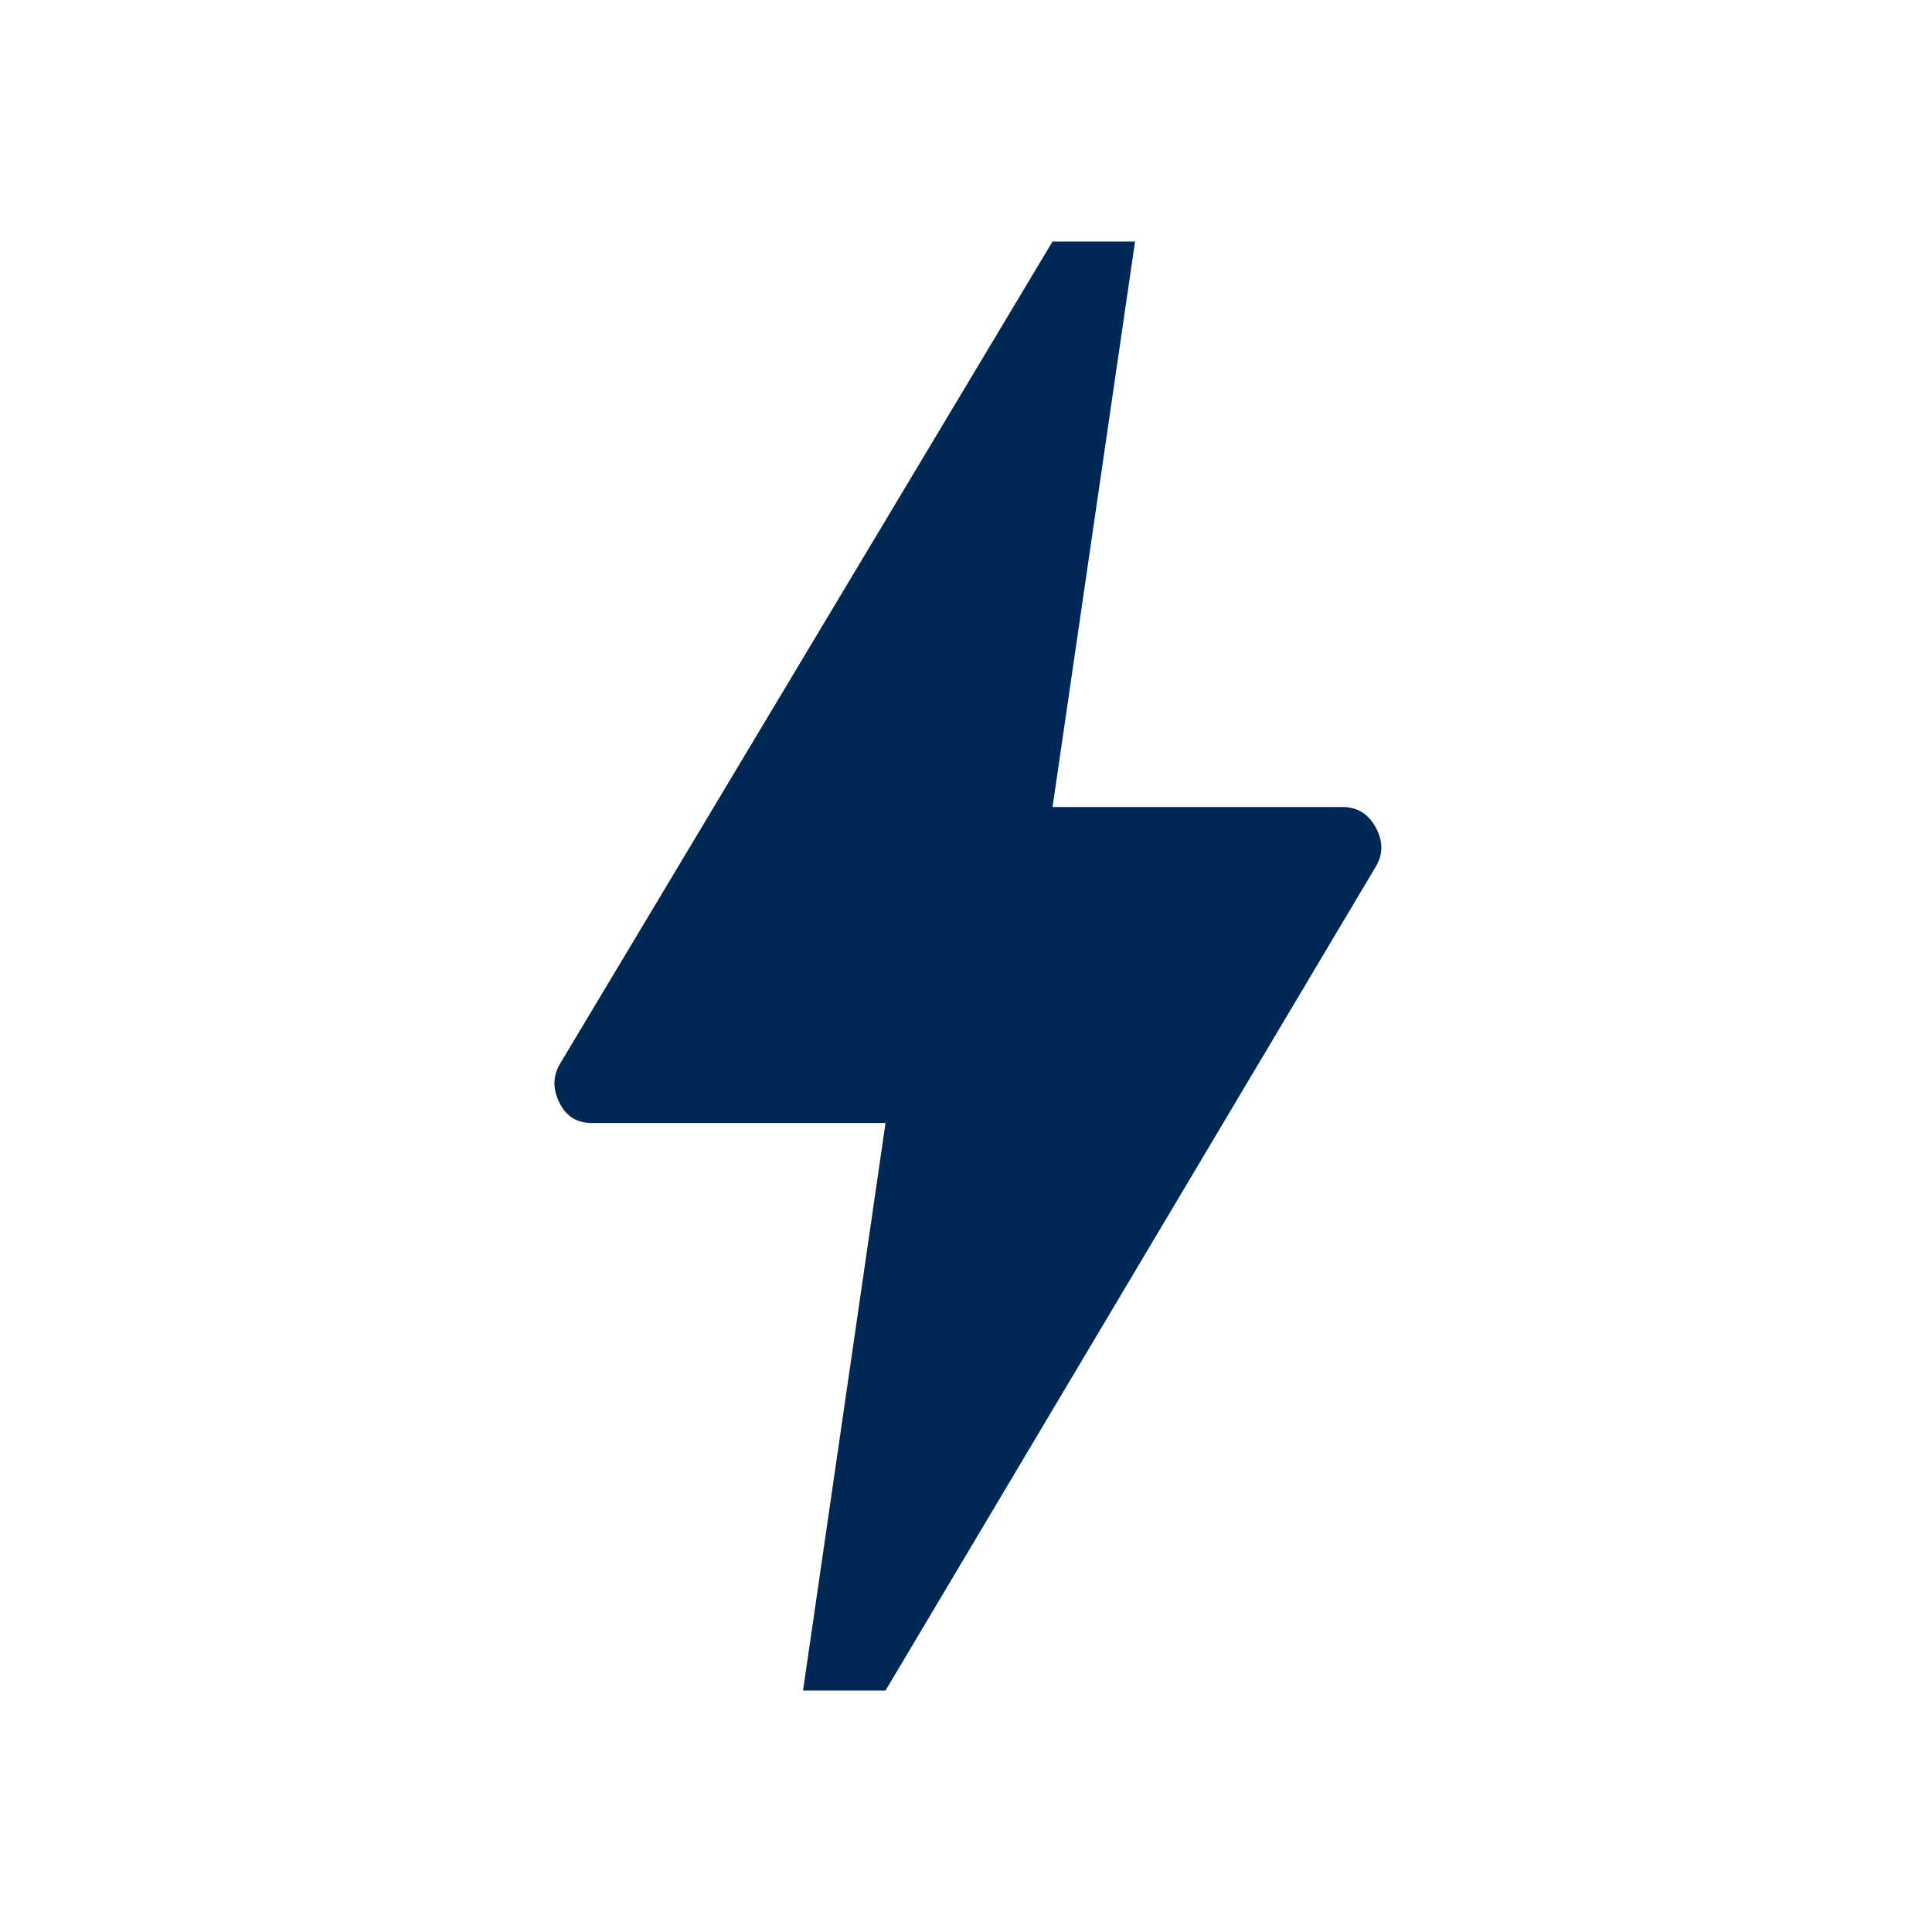 <svg width="20" height="20" viewBox="0 0 20 20" fill="none" xmlns="http://www.w3.org/2000/svg">
<path d="M8.313 17.5L9.167 11.625H6.125C5.972 11.625 5.861 11.556 5.792 11.417C5.722 11.278 5.722 11.146 5.792 11.021L10.896 2.5H11.75L10.896 8.354H13.896C14.049 8.354 14.163 8.424 14.24 8.562C14.316 8.701 14.319 8.833 14.25 8.958L9.167 17.5H8.313Z" fill="#002855"/>
</svg>
